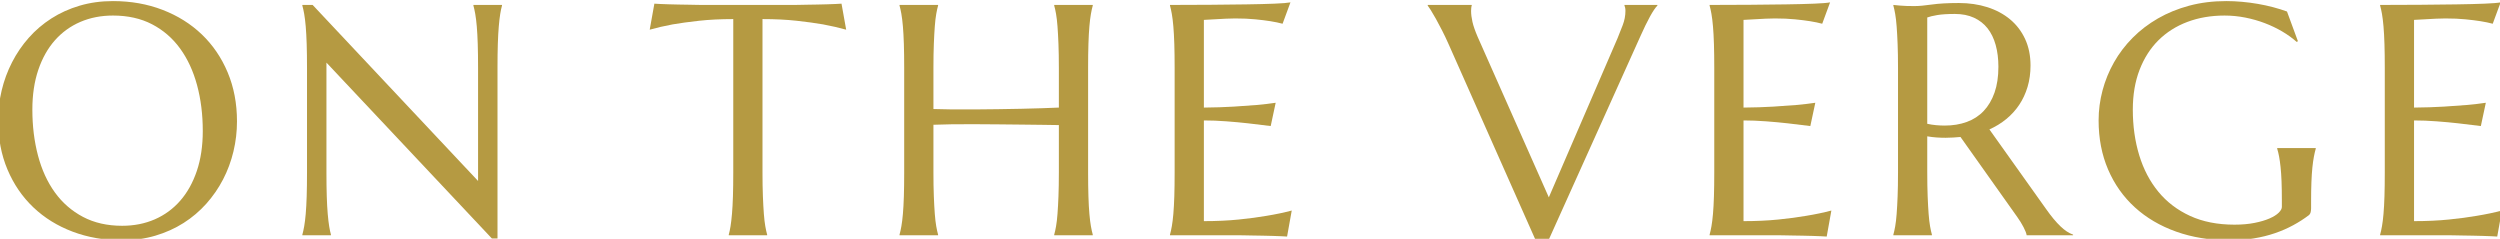 <svg width="591.08mm" height="56.457mm" version="1.1" viewBox="0 0 591.08 56.457" xml:space="preserve" xmlns="http://www.w3.org/2000/svg"><g transform="translate(246.62 -205.31)"><g transform="matrix(.265 0 0 .265 26.325 37.176)"><g transform="matrix(4.076 0 0 4.076 -1127.9 418.34)" fill="#b59a42">
	<path d="m48.755 53.264c3.914 0 7.529 0.639 10.846 1.916 3.316 1.277 6.182 3.07 8.596 5.379s4.301 5.08 5.66 8.314 2.039 6.809 2.039 10.723c0 2.227-0.258 4.418-0.773 6.574-0.516 2.156-1.271 4.195-2.268 6.117s-2.221 3.697-3.674 5.326c-1.454 1.629-3.111 3.035-4.975 4.219s-3.92 2.109-6.17 2.777-4.676 1.002-7.277 1.002c-3.915 0-7.529-0.627-10.846-1.881s-6.182-3.029-8.596-5.326-4.301-5.057-5.66-8.279c-1.359-3.223-2.039-6.803-2.039-10.74 0-2.227 0.258-4.418 0.773-6.574s1.271-4.207 2.268-6.152c0.996-1.945 2.215-3.732 3.656-5.361s3.094-3.041 4.957-4.236 3.925-2.127 6.188-2.795c2.262-0.669 4.693-1.003 7.295-1.003zm2.004 49.183c2.602 0 4.98-0.469 7.137-1.406 2.156-0.938 4.013-2.297 5.572-4.078s2.771-3.955 3.639-6.521c0.867-2.566 1.301-5.479 1.301-8.736 0-3.609-0.417-6.955-1.248-10.037-0.832-3.082-2.069-5.754-3.709-8.016-1.641-2.262-3.686-4.031-6.135-5.309-2.449-1.277-5.303-1.916-8.561-1.916-2.602 0-4.98 0.463-7.137 1.389s-4.014 2.268-5.572 4.025c-1.559 1.758-2.772 3.914-3.639 6.469s-1.301 5.461-1.301 8.719c0 3.586 0.41 6.932 1.23 10.037s2.051 5.795 3.691 8.068 3.691 4.061 6.152 5.361 5.322 1.951 8.58 1.951z"/>
	<path d="m92.456 54.107 36.211 38.531v-24.75c0-1.992-0.023-3.732-0.07-5.221-0.047-1.488-0.118-2.777-0.211-3.867-0.094-1.09-0.206-1.998-0.334-2.725-0.129-0.727-0.264-1.336-0.404-1.828v-0.141h6.258v0.141c-0.141 0.492-0.27 1.102-0.387 1.828-0.118 0.727-0.223 1.635-0.316 2.725-0.094 1.09-0.164 2.379-0.211 3.867s-0.07 3.229-0.07 5.221v37.336h-1.23l-36.213-38.495v24.047c0 1.992 0.023 3.732 0.07 5.221 0.047 1.488 0.117 2.771 0.211 3.85 0.093 1.078 0.199 1.98 0.316 2.707s0.246 1.336 0.387 1.828v0.141h-6.258v-0.141c0.141-0.492 0.275-1.102 0.404-1.828 0.128-0.727 0.24-1.629 0.334-2.707 0.093-1.078 0.164-2.361 0.211-3.85 0.047-1.488 0.07-3.229 0.07-5.221v-22.887c0-1.992-0.023-3.732-0.07-5.221-0.047-1.488-0.118-2.777-0.211-3.867-0.094-1.09-0.206-1.998-0.334-2.725-0.129-0.727-0.264-1.336-0.404-1.828v-0.141z"/>
	<path d="m184.52 57.201c-2.766 0-5.262 0.123-7.488 0.369-2.227 0.246-4.148 0.51-5.766 0.791-1.875 0.352-3.551 0.738-5.027 1.16l1.02-5.695c0.281 0.023 0.703 0.047 1.266 0.07s1.189 0.047 1.881 0.07c0.691 0.023 1.418 0.041 2.18 0.053 0.761 0.012 1.482 0.023 2.162 0.035s1.283 0.023 1.811 0.035 0.908 0.018 1.143 0.018h20.074c0.234 0 0.615-6e-3 1.143-0.018s1.13-0.023 1.811-0.035c0.68-0.012 1.4-0.023 2.162-0.035 0.761-0.012 1.488-0.029 2.18-0.053 0.691-0.023 1.318-0.047 1.881-0.07s0.984-0.047 1.266-0.07l1.02 5.695c-1.5-0.422-3.188-0.809-5.063-1.16-1.617-0.281-3.539-0.545-5.766-0.791s-4.723-0.369-7.488-0.369v33.574c0 1.992 0.029 3.732 0.088 5.221 0.058 1.488 0.128 2.771 0.211 3.85 0.082 1.078 0.188 1.98 0.316 2.707s0.264 1.336 0.404 1.828v0.141h-8.402v-0.141c0.141-0.492 0.269-1.102 0.387-1.828 0.117-0.727 0.223-1.629 0.316-2.707s0.164-2.361 0.211-3.85c0.047-1.488 0.07-3.229 0.07-5.221v-33.574z"/>
	<path d="m255.8 80.404c-0.938-0.023-2.109-0.041-3.516-0.053s-2.936-0.029-4.588-0.053-3.375-0.041-5.168-0.053-3.545-0.023-5.256-0.035-3.34-6e-3 -4.887 0.018-2.895 0.059-4.043 0.105v10.441c0 1.992 0.029 3.732 0.088 5.221 0.058 1.488 0.128 2.771 0.211 3.85 0.082 1.078 0.188 1.98 0.316 2.707s0.264 1.336 0.404 1.828v0.141h-8.438v-0.141c0.141-0.492 0.275-1.102 0.404-1.828 0.128-0.727 0.24-1.629 0.334-2.707 0.093-1.078 0.164-2.361 0.211-3.85 0.047-1.488 0.07-3.229 0.07-5.221v-22.885c0-1.992-0.023-3.732-0.07-5.221-0.047-1.488-0.118-2.777-0.211-3.867-0.094-1.09-0.206-1.998-0.334-2.725-0.129-0.727-0.264-1.336-0.404-1.828v-0.141h8.438v0.141c-0.141 0.492-0.276 1.102-0.404 1.828-0.129 0.727-0.234 1.635-0.316 2.725-0.083 1.09-0.153 2.379-0.211 3.867-0.059 1.488-0.088 3.229-0.088 5.221v9c1.218 0.047 2.602 0.076 4.148 0.088s3.164 0.012 4.852 0 3.404-0.029 5.15-0.053c1.746-0.023 3.433-0.053 5.063-0.088 1.629-0.035 3.152-0.076 4.57-0.123s2.642-0.094 3.674-0.141v-8.684c0-1.992-0.03-3.732-0.088-5.221-0.059-1.488-0.129-2.777-0.211-3.867-0.083-1.09-0.188-1.998-0.316-2.725-0.129-0.727-0.264-1.336-0.404-1.828v-0.141h8.438v0.141c-0.141 0.492-0.276 1.102-0.404 1.828-0.129 0.727-0.241 1.635-0.334 2.725-0.094 1.09-0.164 2.379-0.211 3.867s-0.07 3.229-0.07 5.221v22.887c0 1.992 0.023 3.732 0.07 5.221 0.047 1.488 0.117 2.771 0.211 3.85 0.093 1.078 0.205 1.98 0.334 2.707 0.128 0.727 0.264 1.336 0.404 1.828v0.141h-8.438v-0.141c0.141-0.492 0.275-1.102 0.404-1.828 0.128-0.727 0.234-1.629 0.316-2.707s0.152-2.361 0.211-3.85c0.058-1.488 0.088-3.229 0.088-5.221v-10.371z"/>
	<path d="m288.86 54.072c2.894-0.023 5.548-0.053 7.963-0.088 2.413-0.035 4.475-0.088 6.188-0.158 1.709-0.07 2.869-0.164 3.48-0.281l-1.723 4.676c-0.773-0.211-1.678-0.398-2.707-0.563-0.893-0.141-1.977-0.275-3.252-0.404-1.279-0.129-2.75-0.193-4.413-0.193-0.563 0-1.237 0.018-2.021 0.053-0.786 0.035-1.542 0.076-2.268 0.123-0.844 0.047-1.7 0.094-2.566 0.141v19.195c2.413-0.023 4.593-0.094 6.539-0.211 1.944-0.117 3.596-0.234 4.958-0.352 1.592-0.141 2.998-0.305 4.219-0.492l-1.09 5.098c-1.617-0.211-3.27-0.41-4.958-0.598-1.454-0.164-3.036-0.311-4.746-0.439-1.712-0.129-3.353-0.193-4.922-0.193v22.043c2.765 0 5.309-0.117 7.629-0.352 2.321-0.234 4.346-0.504 6.083-0.809 2.014-0.328 3.854-0.715 5.52-1.16l-1.02 5.695c-0.281-0.023-0.703-0.047-1.266-0.07s-1.191-0.047-1.881-0.07c-0.693-0.023-1.42-0.041-2.18-0.053-0.764-0.012-1.484-0.023-2.162-0.035-0.682-0.012-1.284-0.023-1.811-0.035s-0.909-0.018-1.143-0.018h-15.187v-0.141c0.141-0.492 0.275-1.102 0.404-1.828 0.128-0.727 0.24-1.629 0.334-2.707 0.093-1.078 0.163-2.361 0.211-3.85 0.046-1.488 0.07-3.229 0.07-5.221v-22.886c0-1.992-0.024-3.732-0.07-5.221-0.048-1.488-0.118-2.777-0.211-3.867-0.095-1.09-0.206-1.998-0.334-2.725-0.129-0.727-0.264-1.336-0.404-1.828v-0.141c2.929 0 5.841-0.011 8.737-0.035z"/>
	<path d="m346.17 54.107v0.141c-0.047 0.117-0.082 0.293-0.105 0.527s-0.035 0.445-0.035 0.633c0 0.727 0.1 1.529 0.299 2.408s0.58 1.975 1.143 3.287l15.574 35.121 15.047-34.84c0.352-0.867 0.727-1.816 1.125-2.848s0.598-2.074 0.598-3.129c0-0.281-0.023-0.521-0.07-0.721s-0.094-0.346-0.141-0.439v-0.141h7.207v0.141c-0.445 0.445-0.984 1.242-1.617 2.391s-1.324 2.566-2.074 4.254l-20.145 44.719h-2.813l-19.09-42.996c-0.445-1.008-0.908-1.98-1.389-2.918s-0.932-1.787-1.354-2.549-0.797-1.4-1.125-1.916-0.551-0.844-0.668-0.984v-0.141z"/>
	<path d="m406.98 54.072c2.895-0.023 5.549-0.053 7.963-0.088s4.477-0.088 6.188-0.158 2.871-0.164 3.48-0.281l-1.723 4.676c-0.773-0.211-1.676-0.398-2.707-0.563-0.891-0.141-1.975-0.275-3.252-0.404s-2.748-0.193-4.412-0.193c-0.563 0-1.236 0.018-2.021 0.053s-1.541 0.076-2.268 0.123c-0.844 0.047-1.699 0.094-2.566 0.141v19.195c2.414-0.023 4.594-0.094 6.539-0.211s3.598-0.234 4.957-0.352c1.594-0.141 3-0.305 4.219-0.492l-1.09 5.098c-1.617-0.211-3.27-0.41-4.957-0.598-1.453-0.164-3.035-0.311-4.746-0.439s-3.352-0.193-4.922-0.193v22.043c2.766 0 5.309-0.117 7.629-0.352s4.348-0.504 6.082-0.809c2.016-0.328 3.855-0.715 5.52-1.16l-1.02 5.695c-0.281-0.023-0.703-0.047-1.266-0.07s-1.189-0.047-1.881-0.07-1.418-0.041-2.18-0.053-1.482-0.023-2.162-0.035-1.283-0.023-1.811-0.035-0.908-0.018-1.143-0.018h-15.188v-0.141c0.141-0.492 0.275-1.102 0.404-1.828s0.24-1.629 0.334-2.707 0.164-2.361 0.211-3.85 0.07-3.229 0.07-5.221v-22.886c0-1.992-0.023-3.732-0.07-5.221s-0.117-2.777-0.211-3.867-0.205-1.998-0.334-2.725-0.264-1.336-0.404-1.828v-0.141c2.932 0 5.844-0.011 8.738-0.035z"/>
	<path d="m445.88 90.775c0 1.992 0.029 3.732 0.088 5.221s0.129 2.771 0.211 3.85 0.188 1.98 0.316 2.707 0.264 1.336 0.404 1.828v0.141h-8.438v-0.141c0.141-0.492 0.275-1.102 0.404-1.828s0.234-1.629 0.316-2.707 0.152-2.355 0.211-3.832 0.088-3.223 0.088-5.238v-22.887c0-1.992-0.029-3.732-0.088-5.221s-0.129-2.771-0.211-3.85-0.188-1.986-0.316-2.725-0.264-1.354-0.404-1.846v-0.141l1.477 0.141c0.445 0.047 0.943 0.076 1.494 0.088s1.119 0.018 1.705 0.018c0.914 0 2.15-0.111 3.709-0.334s3.545-0.334 5.959-0.334c2.25 0 4.33 0.305 6.24 0.914s3.568 1.5 4.975 2.672 2.502 2.607 3.287 4.307 1.178 3.627 1.178 5.783c0 1.688-0.217 3.252-0.65 4.693s-1.043 2.748-1.828 3.92-1.729 2.209-2.83 3.111-2.332 1.658-3.691 2.268l12.34 17.332c0.609 0.867 1.178 1.617 1.705 2.25s1.031 1.178 1.512 1.635 0.943 0.832 1.389 1.125 0.902 0.521 1.371 0.686v0.141h-10.16c-0.07-0.445-0.299-1.037-0.686-1.775s-0.838-1.471-1.354-2.197l-12.445-17.543c-0.539 0.047-1.078 0.088-1.617 0.123s-1.09 0.053-1.652 0.053c-0.656 0-1.318-0.023-1.986-0.07s-1.342-0.129-2.021-0.246v7.908zm0-10.652c0.633 0.141 1.277 0.24 1.934 0.299s1.289 0.088 1.898 0.088c1.758 0 3.363-0.264 4.816-0.791s2.689-1.33 3.709-2.408 1.811-2.42 2.373-4.025 0.844-3.486 0.844-5.643c0-1.758-0.199-3.352-0.598-4.781s-0.99-2.643-1.775-3.639-1.775-1.77-2.971-2.32-2.59-0.826-4.184-0.826c-1.617 0-2.906 0.082-3.867 0.246s-1.688 0.34-2.18 0.527v23.273z"/>
	<path d="m529.9 98.615c0 0.258-0.029 0.527-0.088 0.809s-0.193 0.516-0.404 0.703c-1.055 0.797-2.197 1.529-3.428 2.197s-2.561 1.248-3.99 1.74-2.971 0.873-4.623 1.143-3.428 0.404-5.326 0.404c-4.266 0-8.156-0.627-11.672-1.881s-6.533-3.029-9.053-5.326-4.471-5.057-5.854-8.279-2.074-6.803-2.074-10.74c0-2.227 0.287-4.418 0.861-6.574s1.412-4.207 2.514-6.152 2.461-3.732 4.078-5.361 3.463-3.041 5.537-4.236 4.359-2.127 6.855-2.795 5.197-1.002 8.104-1.002c1.125 0 2.273 0.053 3.445 0.158s2.332 0.258 3.48 0.457 2.256 0.439 3.322 0.721 2.08 0.598 3.041 0.949l2.391 6.504-0.281 0.141c-0.914-0.82-1.969-1.582-3.164-2.285s-2.473-1.313-3.832-1.828-2.783-0.92-4.271-1.213-2.994-0.439-4.518-0.439c-2.953 0-5.66 0.463-8.121 1.389s-4.576 2.268-6.346 4.025-3.146 3.914-4.131 6.469-1.477 5.461-1.477 8.719c0 3.586 0.469 6.914 1.406 9.984s2.332 5.73 4.184 7.98 4.166 4.014 6.943 5.291 6.018 1.916 9.721 1.916c1.641 0 3.105-0.129 4.395-0.387s2.379-0.58 3.27-0.967 1.564-0.809 2.021-1.266 0.686-0.873 0.686-1.248v-1.371c0-1.641-0.023-3.059-0.07-4.254s-0.117-2.232-0.211-3.111-0.199-1.635-0.316-2.268-0.258-1.219-0.422-1.758v-0.141h8.438v0.141c-0.141 0.492-0.275 1.072-0.404 1.74s-0.24 1.459-0.334 2.373-0.164 1.986-0.211 3.217-0.07 2.654-0.07 4.271v1.441z"/>
	<path d="m553.75 54.072c2.895-0.023 5.549-0.053 7.963-0.088s4.477-0.088 6.188-0.158 2.871-0.164 3.48-0.281l-1.723 4.676c-0.773-0.211-1.676-0.398-2.707-0.563-0.891-0.141-1.975-0.275-3.252-0.404s-2.748-0.193-4.412-0.193c-0.563 0-1.236 0.018-2.021 0.053s-1.541 0.076-2.268 0.123c-0.844 0.047-1.699 0.094-2.566 0.141v19.195c2.414-0.023 4.594-0.094 6.539-0.211s3.598-0.234 4.957-0.352c1.594-0.141 3-0.305 4.219-0.492l-1.09 5.098c-1.617-0.211-3.27-0.41-4.957-0.598-1.453-0.164-3.035-0.311-4.746-0.439s-3.352-0.193-4.922-0.193v22.043c2.766 0 5.309-0.117 7.629-0.352s4.348-0.504 6.082-0.809c2.016-0.328 3.855-0.715 5.52-1.16l-1.02 5.695c-0.281-0.023-0.703-0.047-1.266-0.07s-1.189-0.047-1.881-0.07-1.418-0.041-2.18-0.053-1.482-0.023-2.162-0.035-1.283-0.023-1.811-0.035-0.908-0.018-1.143-0.018h-15.188v-0.141c0.141-0.492 0.275-1.102 0.404-1.828s0.24-1.629 0.334-2.707 0.164-2.361 0.211-3.85 0.07-3.229 0.07-5.221v-22.886c0-1.992-0.023-3.732-0.07-5.221s-0.117-2.777-0.211-3.867-0.205-1.998-0.334-2.725-0.264-1.336-0.404-1.828v-0.141c2.931 0 5.843-0.011 8.738-0.035z"/>
</g></g></g></svg>

